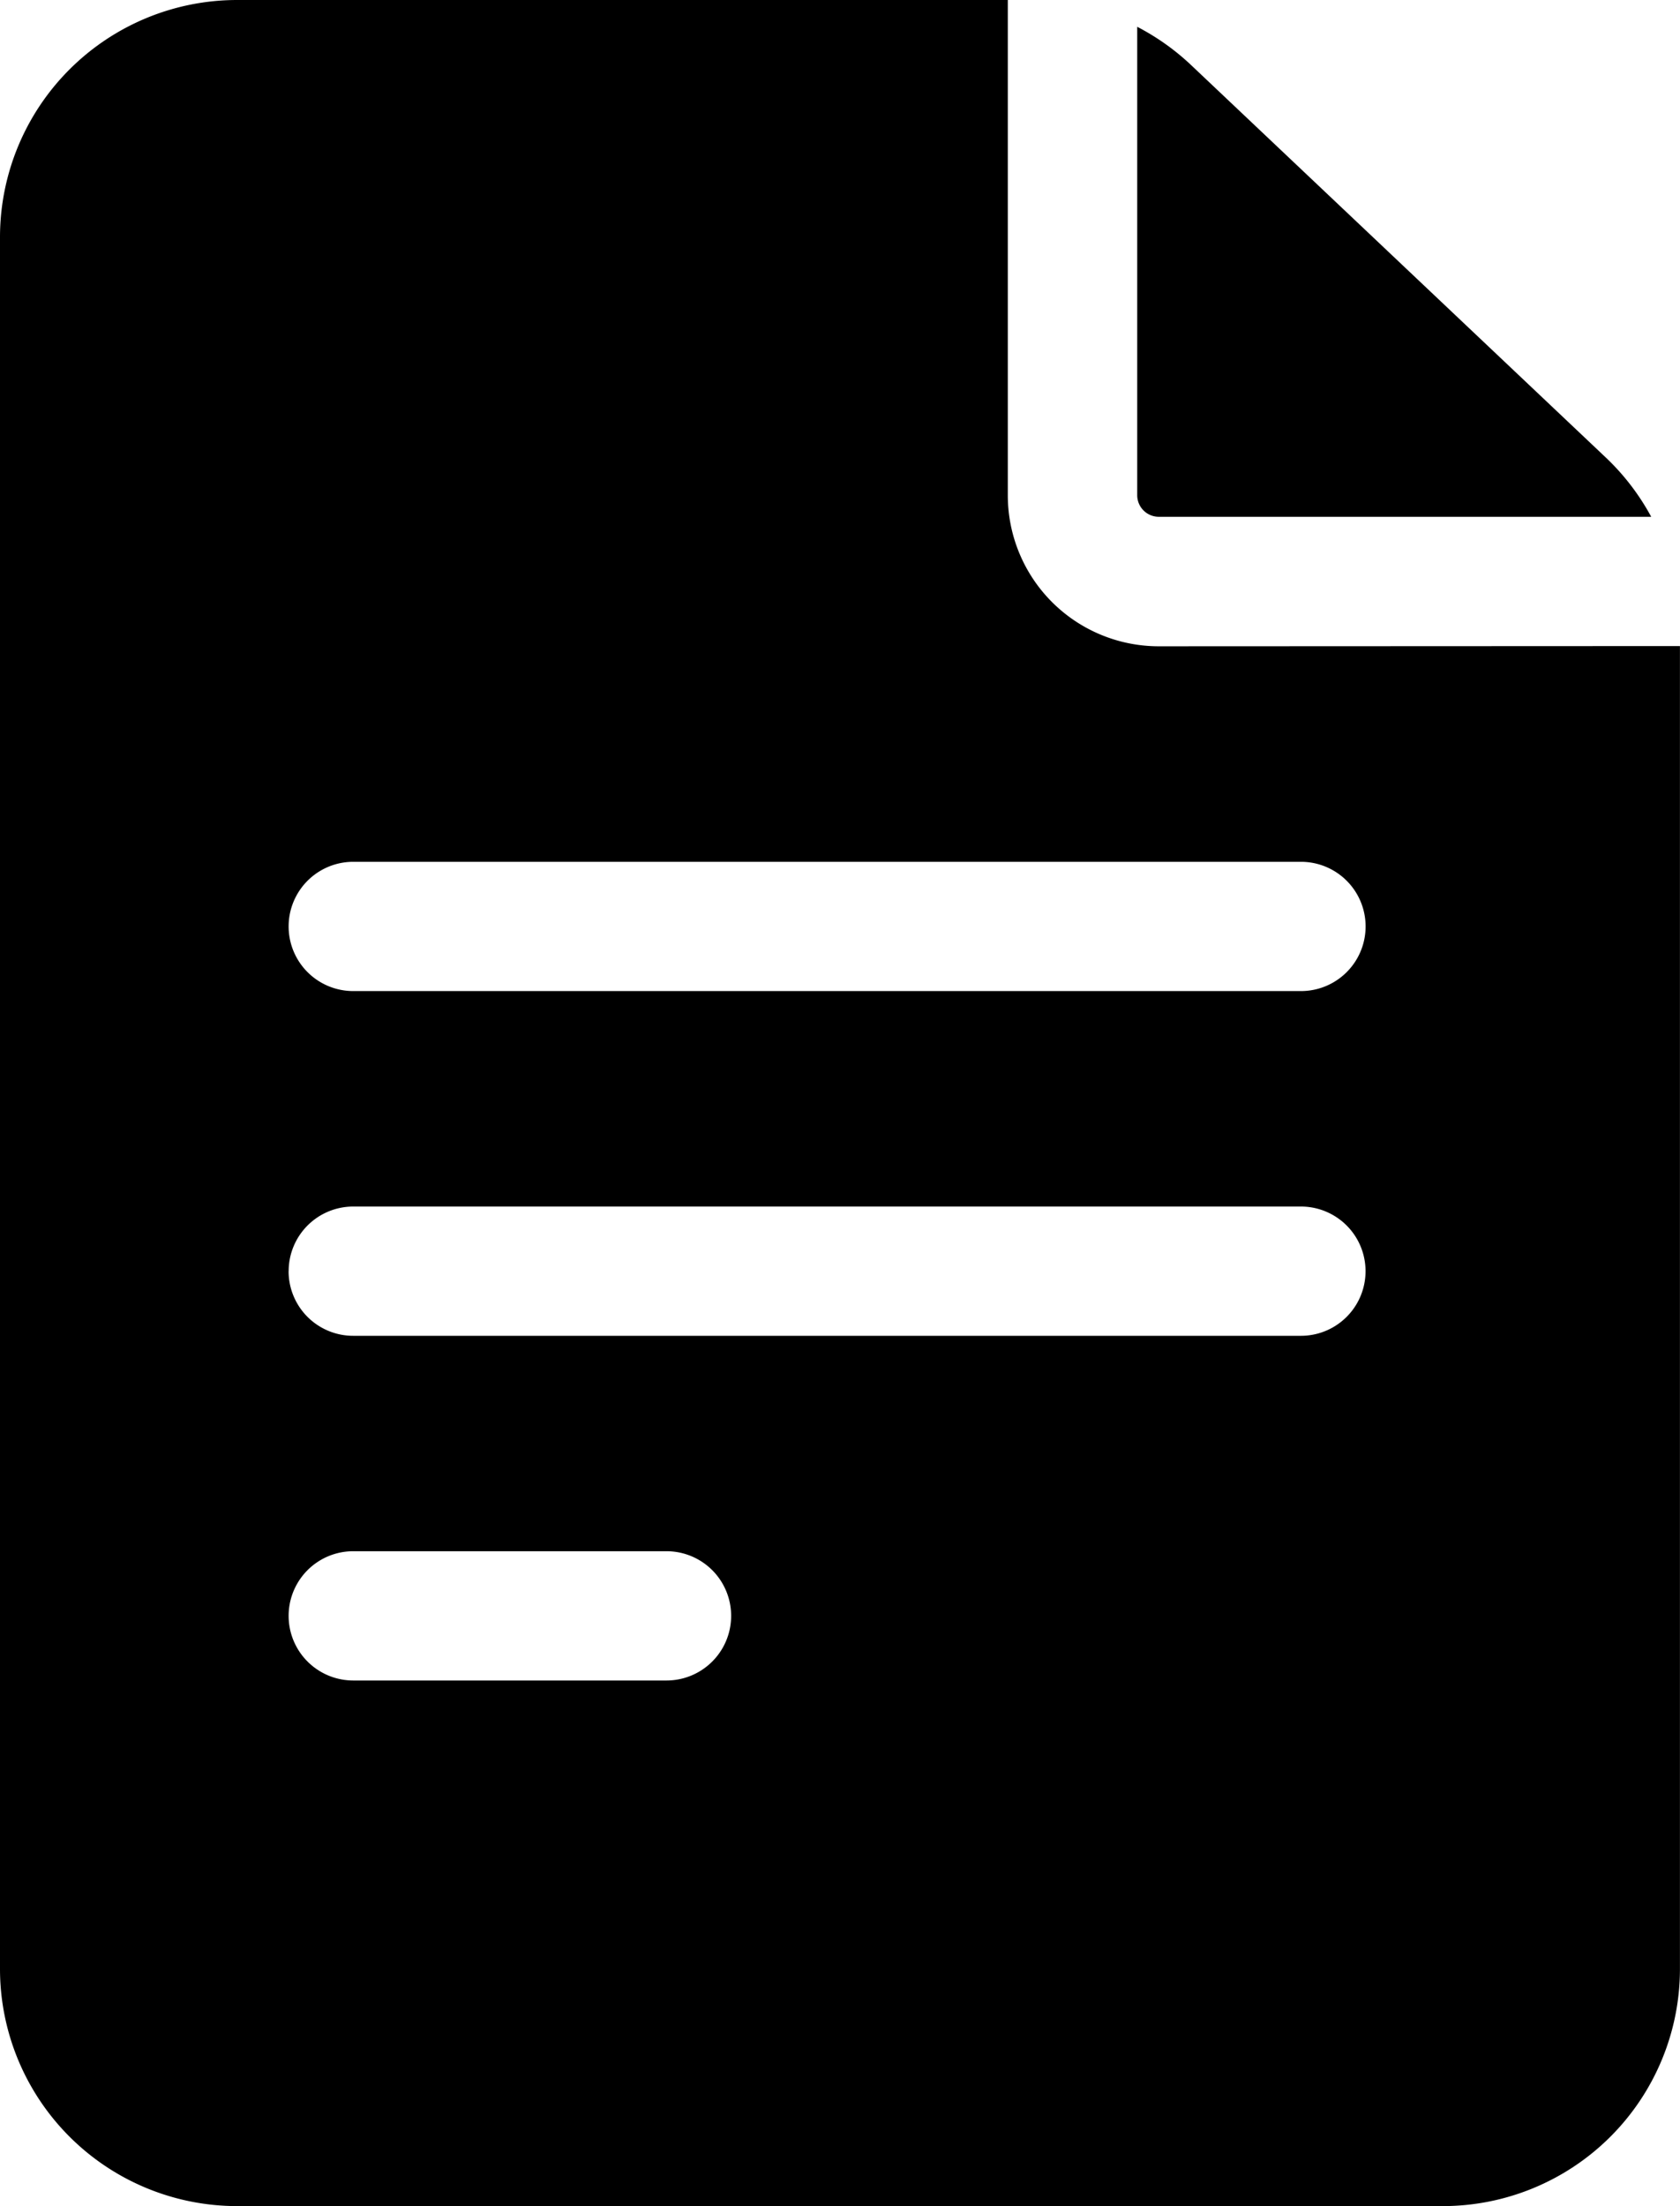 <svg xmlns="http://www.w3.org/2000/svg" width="29.339" height="38.517" viewBox="0 0 29.339 38.517"><g transform="translate(0)"><path d="M81.237,11.284A2.636,2.636,0,0,1,78.6,8.651V0H65.138A4.142,4.142,0,0,0,61,4.138V34.38a4.142,4.142,0,0,0,4.138,4.138H86.2a4.142,4.142,0,0,0,4.138-4.138v-23.1Zm-14.068,15.8h5.471a1.128,1.128,0,1,1,0,2.257H67.169a1.128,1.128,0,1,1,0-2.257Zm-1.128-4.89a1.128,1.128,0,0,1,1.128-1.128h16.55a1.128,1.128,0,0,1,0,2.257H67.169A1.128,1.128,0,0,1,66.04,22.193Zm17.679-7.147a1.128,1.128,0,0,1,0,2.257H67.169a1.128,1.128,0,1,1,0-2.257Z" transform="translate(-61)"/><path d="M325,14.4a.377.377,0,0,0,.376.376h8.6a4.127,4.127,0,0,0-.791-1.033l-7.254-6.863A4.148,4.148,0,0,0,325,6.221V14.4Z" transform="translate(-305.14 -5.753)"/></g></svg>